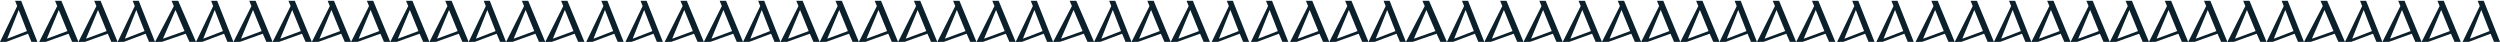 <svg width="835" height="14" viewBox="0 0 835 14" fill="none" xmlns="http://www.w3.org/2000/svg">
<path d="M12.498 13.987H10.5L9.359 11.261L2.066 13.987L-4.20399e-06 14L5.734 2.026L5.042 0.264H7.066L12.498 13.987ZM2.425 12.923L8.994 10.384L6.244 3.328L2.425 12.923Z" fill="#0C202B"/>
<path d="M430.296 13.987H428.298L427.157 11.261L419.864 13.987L417.798 14L423.531 2.026L422.839 0.264H424.863L430.296 13.987ZM420.222 12.923L426.791 10.384L424.042 3.328L420.222 12.923Z" fill="#0C202B"/>
<path d="M221.397 13.987H219.399L218.258 11.261L210.965 13.987L208.899 14L214.632 2.026L213.94 0.264H215.965L221.397 13.987ZM211.324 12.923L217.892 10.384L215.143 3.328L211.324 12.923Z" fill="#0C202B"/>
<path d="M639.195 13.987H637.196L636.055 11.261L628.762 13.987L626.696 14L632.43 2.026L631.738 0.264H633.762L639.195 13.987ZM629.121 12.923L635.69 10.384L632.94 3.328L629.121 12.923Z" fill="#0C202B"/>
<path d="M117.245 13.987H115.152L113.956 11.261L106.316 13.987L104.152 14L110.159 2.026L109.434 0.264H111.554L117.245 13.987ZM106.692 12.923L113.574 10.384L110.693 3.328L106.692 12.923Z" fill="#0C202B"/>
<path d="M535.043 13.987H532.949L531.754 11.261L524.114 13.987L521.949 14L527.956 2.026L527.231 0.264H529.352L535.043 13.987ZM524.49 12.923L531.371 10.384L528.491 3.328L524.49 12.923Z" fill="#0C202B"/>
<path d="M326.144 13.987H324.051L322.855 11.261L315.215 13.987L313.051 14L319.057 2.026L318.332 0.264H320.453L326.144 13.987ZM315.591 12.923L322.472 10.384L319.592 3.328L315.591 12.923Z" fill="#0C202B"/>
<path d="M743.942 13.987H741.848L740.653 11.261L733.012 13.987L730.848 14L736.855 2.026L736.13 0.264H738.25L743.942 13.987ZM733.388 12.923L740.27 10.384L737.389 3.328L733.388 12.923Z" fill="#0C202B"/>
<path d="M65.467 13.987H63.278L62.029 11.261L54.041 13.987L51.778 14L58.058 2.026L57.3 0.264H59.517L65.467 13.987ZM54.434 12.923L61.628 10.384L58.617 3.328L54.434 12.923Z" fill="#0C202B"/>
<path d="M483.264 13.987H481.076L479.826 11.261L471.838 13.987L469.576 14L475.855 2.026L475.097 0.264H477.314L483.264 13.987ZM472.231 12.923L479.426 10.384L476.414 3.328L472.231 12.923Z" fill="#0C202B"/>
<path d="M273.77 13.987H271.677L270.482 11.261L262.841 13.987L260.677 14L266.684 2.026L265.959 0.264H268.079L273.77 13.987ZM263.217 12.923L270.099 10.384L267.218 3.328L263.217 12.923Z" fill="#0C202B"/>
<path d="M691.568 13.987H689.475L688.279 11.261L680.639 13.987L678.475 14L684.481 2.026L683.756 0.264H685.877L691.568 13.987ZM681.015 12.923L687.896 10.384L685.016 3.328L681.015 12.923Z" fill="#0C202B"/>
<path d="M169.023 13.987H167.025L165.884 11.261L158.591 13.987L156.525 14L162.259 2.026L161.567 0.264H163.591L169.023 13.987ZM158.95 12.923L165.519 10.384L162.769 3.328L158.95 12.923Z" fill="#0C202B"/>
<path d="M586.821 13.987H584.823L583.682 11.261L576.389 13.987L574.323 14L580.057 2.026L579.365 0.264H581.389L586.821 13.987ZM576.748 12.923L583.317 10.384L580.567 3.328L576.748 12.923Z" fill="#0C202B"/>
<path d="M377.922 13.987H375.924L374.783 11.261L367.49 13.987L365.424 14L371.158 2.026L370.466 0.264H372.49L377.922 13.987ZM367.849 12.923L374.418 10.384L371.668 3.328L367.849 12.923Z" fill="#0C202B"/>
<path d="M795.72 13.987H793.722L792.581 11.261L785.288 13.987L783.222 14L788.955 2.026L788.263 0.264H790.287L795.72 13.987ZM785.646 12.923L792.215 10.384L789.466 3.328L785.646 12.923Z" fill="#0C202B"/>
<path d="M39.28 13.987H37.187L35.991 11.261L28.351 13.987L26.187 14L32.193 2.026L31.468 0.264H33.589L39.28 13.987ZM28.727 12.923L35.609 10.384L32.728 3.328L28.727 12.923Z" fill="#0C202B"/>
<path d="M457.078 13.987H454.984L453.789 11.261L446.149 13.987L443.984 14L449.991 2.026L449.266 0.264H451.387L457.078 13.987ZM446.525 12.923L453.406 10.384L450.526 3.328L446.525 12.923Z" fill="#0C202B"/>
<path d="M248.179 13.987H246.086L244.89 11.261L237.25 13.987L235.086 14L241.092 2.026L240.367 0.264H242.488L248.179 13.987ZM237.626 12.923L244.507 10.384L241.627 3.328L237.626 12.923Z" fill="#0C202B"/>
<path d="M665.977 13.987H663.883L662.688 11.261L655.048 13.987L652.883 14L658.89 2.026L658.165 0.264H660.286L665.977 13.987ZM655.424 12.923L662.305 10.384L659.425 3.328L655.424 12.923Z" fill="#0C202B"/>
<path d="M143.432 13.987H141.338L140.143 11.261L132.503 13.987L130.338 14L136.345 2.026L135.62 0.264H137.741L143.432 13.987ZM132.879 12.923L139.76 10.384L136.88 3.328L132.879 12.923Z" fill="#0C202B"/>
<path d="M561.229 13.987H559.136L557.941 11.261L550.3 13.987L548.136 14L554.143 2.026L553.418 0.264H555.538L561.229 13.987ZM550.676 12.923L557.558 10.384L554.677 3.328L550.676 12.923Z" fill="#0C202B"/>
<path d="M351.736 13.987H349.737L348.596 11.261L341.303 13.987L339.237 14L344.971 2.026L344.279 0.264H346.303L351.736 13.987ZM341.662 12.923L348.231 10.384L345.481 3.328L341.662 12.923Z" fill="#0C202B"/>
<path d="M769.533 13.987H767.535L766.394 11.261L759.101 13.987L757.035 14L762.768 2.026L762.076 0.264H764.1L769.533 13.987ZM759.459 12.923L766.028 10.384L763.279 3.328L759.459 12.923Z" fill="#0C202B"/>
<path d="M91.058 13.987H88.965L87.77 11.261L80.129 13.987L77.965 14L83.972 2.026L83.247 0.264H85.367L91.058 13.987ZM80.505 12.923L87.387 10.384L84.506 3.328L80.505 12.923Z" fill="#0C202B"/>
<path d="M508.856 13.987H506.763L505.567 11.261L497.927 13.987L495.763 14L501.769 2.026L501.044 0.264H503.165L508.856 13.987ZM498.303 12.923L505.185 10.384L502.304 3.328L498.303 12.923Z" fill="#0C202B"/>
<path d="M299.957 13.987H297.864L296.669 11.261L289.028 13.987L286.864 14L292.871 2.026L292.146 0.264H294.266L299.957 13.987ZM289.404 12.923L296.286 10.384L293.405 3.328L289.404 12.923Z" fill="#0C202B"/>
<path d="M717.755 13.987H715.661L714.466 11.261L706.826 13.987L704.661 14L710.668 2.026L709.943 0.264H712.064L717.755 13.987ZM707.202 12.923L714.083 10.384L711.203 3.328L707.202 12.923Z" fill="#0C202B"/>
<path d="M195.21 13.987H193.117L191.921 11.261L184.281 13.987L182.117 14L188.123 2.026L187.399 0.264H189.519L195.21 13.987ZM184.657 12.923L191.539 10.384L188.658 3.328L184.657 12.923Z" fill="#0C202B"/>
<path d="M613.008 13.987H610.915L609.719 11.261L602.079 13.987L599.915 14L605.921 2.026L605.196 0.264H607.317L613.008 13.987ZM602.455 12.923L609.336 10.384L606.456 3.328L602.455 12.923Z" fill="#0C202B"/>
<path d="M404.109 13.987H402.016L400.82 11.261L393.18 13.987L391.016 14L397.022 2.026L396.297 0.264H398.418L404.109 13.987ZM393.556 12.923L400.437 10.384L397.557 3.328L393.556 12.923Z" fill="#0C202B"/>
<path d="M821.907 13.987H819.813L818.618 11.261L810.978 13.987L808.813 14L814.82 2.026L814.095 0.264H816.215L821.907 13.987ZM811.354 12.923L818.235 10.384L815.355 3.328L811.354 12.923Z" fill="#0C202B"/>
<path d="M26.187 13.987H24.093L22.898 11.261L15.258 13.987L13.093 14L19.1 2.026L18.375 0.264H20.496L26.187 13.987ZM15.634 12.923L22.515 10.384L19.635 3.328L15.634 12.923Z" fill="#0C202B"/>
<path d="M443.984 13.987H441.891L440.696 11.261L433.055 13.987L430.891 14L436.898 2.026L436.173 0.264H438.293L443.984 13.987ZM433.431 12.923L440.313 10.384L437.432 3.328L433.431 12.923Z" fill="#0C202B"/>
<path d="M235.086 13.987H232.992L231.797 11.261L224.156 13.987L221.992 14L227.999 2.026L227.274 0.264H229.394L235.086 13.987ZM224.532 12.923L231.414 10.384L228.534 3.328L224.532 12.923Z" fill="#0C202B"/>
<path d="M652.883 13.987H650.79L649.594 11.261L641.954 13.987L639.79 14L645.796 2.026L645.071 0.264H647.192L652.883 13.987ZM642.33 12.923L649.212 10.384L646.331 3.328L642.33 12.923Z" fill="#0C202B"/>
<path d="M130.339 13.987H128.245L127.05 11.261L119.41 13.987L117.245 14L123.252 2.026L122.527 0.264H124.648L130.339 13.987ZM119.786 12.923L126.667 10.384L123.787 3.328L119.786 12.923Z" fill="#0C202B"/>
<path d="M548.136 13.987H546.043L544.848 11.261L537.207 13.987L535.043 14L541.05 2.026L540.325 0.264H542.445L548.136 13.987ZM537.583 12.923L544.465 10.384L541.584 3.328L537.583 12.923Z" fill="#0C202B"/>
<path d="M339.237 13.987H337.144L335.949 11.261L328.308 13.987L326.144 14L332.151 2.026L331.426 0.264H333.546L339.237 13.987ZM328.684 12.923L335.566 10.384L332.685 3.328L328.684 12.923Z" fill="#0C202B"/>
<path d="M757.035 13.987H754.942L753.746 11.261L746.106 13.987L743.942 14L749.948 2.026L749.223 0.264H751.344L757.035 13.987ZM746.482 12.923L753.364 10.384L750.483 3.328L746.482 12.923Z" fill="#0C202B"/>
<path d="M77.965 13.987H75.967L74.826 11.261L67.533 13.987L65.467 14L71.2 2.026L70.508 0.264H72.533L77.965 13.987ZM67.892 12.923L74.46 10.384L71.711 3.328L67.892 12.923Z" fill="#0C202B"/>
<path d="M495.763 13.987H493.764L492.623 11.261L485.33 13.987L483.264 14L488.998 2.026L488.306 0.264H490.33L495.763 13.987ZM485.689 12.923L492.258 10.384L489.508 3.328L485.689 12.923Z" fill="#0C202B"/>
<path d="M286.864 13.987H284.77L283.575 11.261L275.935 13.987L273.771 14L279.777 2.026L279.052 0.264H281.173L286.864 13.987ZM276.311 12.923L283.192 10.384L280.312 3.328L276.311 12.923Z" fill="#0C202B"/>
<path d="M704.661 13.987H702.568L701.373 11.261L693.732 13.987L691.568 14L697.575 2.026L696.85 0.264H698.97L704.661 13.987ZM694.108 12.923L700.99 10.384L698.109 3.328L694.108 12.923Z" fill="#0C202B"/>
<path d="M182.117 13.987H180.024L178.828 11.261L171.188 13.987L169.024 14L175.03 2.026L174.305 0.264H176.426L182.117 13.987ZM171.564 12.923L178.445 10.384L175.565 3.328L171.564 12.923Z" fill="#0C202B"/>
<path d="M599.915 13.987H597.821L596.626 11.261L588.986 13.987L586.821 14L592.828 2.026L592.103 0.264H594.224L599.915 13.987ZM589.362 12.923L596.243 10.384L593.363 3.328L589.362 12.923Z" fill="#0C202B"/>
<path d="M391.016 13.987H388.922L387.727 11.261L380.087 13.987L377.922 14L383.929 2.026L383.204 0.264H385.325L391.016 13.987ZM380.463 12.923L387.344 10.384L384.464 3.328L380.463 12.923Z" fill="#0C202B"/>
<path d="M808.813 13.987H806.72L805.525 11.261L797.884 13.987L795.72 14L801.727 2.026L801.002 0.264H803.122L808.813 13.987ZM798.26 12.923L805.142 10.384L802.261 3.328L798.26 12.923Z" fill="#0C202B"/>
<path d="M51.778 13.987H49.78L48.639 11.261L41.346 13.987L39.28 14L45.014 2.026L44.322 0.264H46.346L51.778 13.987ZM41.705 12.923L48.274 10.384L45.524 3.328L41.705 12.923Z" fill="#0C202B"/>
<path d="M469.576 13.987H467.578L466.437 11.261L459.144 13.987L457.078 14L462.811 2.026L462.119 0.264H464.143L469.576 13.987ZM459.502 12.923L466.071 10.384L463.322 3.328L459.502 12.923Z" fill="#0C202B"/>
<path d="M260.677 13.987H258.679L257.538 11.261L250.245 13.987L248.179 14L253.913 2.026L253.221 0.264H255.245L260.677 13.987ZM250.604 12.923L257.173 10.384L254.423 3.328L250.604 12.923Z" fill="#0C202B"/>
<path d="M678.475 13.987H676.476L675.335 11.261L668.042 13.987L665.976 14L671.71 2.026L671.018 0.264H673.042L678.475 13.987ZM668.401 12.923L674.97 10.384L672.22 3.328L668.401 12.923Z" fill="#0C202B"/>
<path d="M156.525 13.987H154.432L153.237 11.261L145.596 13.987L143.432 14L149.439 2.026L148.714 0.264H150.834L156.525 13.987ZM145.972 12.923L152.854 10.384L149.973 3.328L145.972 12.923Z" fill="#0C202B"/>
<path d="M574.323 13.987H572.23L571.034 11.261L563.394 13.987L561.23 14L567.236 2.026L566.511 0.264H568.632L574.323 13.987ZM563.77 12.923L570.652 10.384L567.771 3.328L563.77 12.923Z" fill="#0C202B"/>
<path d="M365.424 13.987H363.235L361.986 11.261L353.998 13.987L351.735 14L358.015 2.026L357.257 0.264H359.474L365.424 13.987ZM354.391 12.923L361.586 10.384L358.574 3.328L354.391 12.923Z" fill="#0C202B"/>
<path d="M783.222 13.987H781.033L779.784 11.261L771.796 13.987L769.533 14L775.813 2.026L775.055 0.264H777.272L783.222 13.987ZM772.189 12.923L779.383 10.384L776.372 3.328L772.189 12.923Z" fill="#0C202B"/>
<path d="M104.152 13.987H102.058L100.863 11.261L93.223 13.987L91.058 14L97.065 2.026L96.34 0.264H98.461L104.152 13.987ZM93.599 12.923L100.48 10.384L97.6 3.328L93.599 12.923Z" fill="#0C202B"/>
<path d="M521.949 13.987H519.856L518.661 11.261L511.02 13.987L508.856 14L514.863 2.026L514.138 0.264H516.258L521.949 13.987ZM511.396 12.923L518.278 10.384L515.397 3.328L511.396 12.923Z" fill="#0C202B"/>
<path d="M313.051 13.987H310.957L309.762 11.261L302.122 13.987L299.957 14L305.964 2.026L305.239 0.264H307.36L313.051 13.987ZM302.498 12.923L309.379 10.384L306.499 3.328L302.498 12.923Z" fill="#0C202B"/>
<path d="M730.848 13.987H728.755L727.56 11.261L719.919 13.987L717.755 14L723.762 2.026L723.037 0.264H725.157L730.848 13.987ZM720.295 12.923L727.177 10.384L724.296 3.328L720.295 12.923Z" fill="#0C202B"/>
<path d="M208.304 13.987H206.305L205.164 11.261L197.871 13.987L195.805 14L201.539 2.026L200.847 0.264H202.871L208.304 13.987ZM198.23 12.923L204.799 10.384L202.049 3.328L198.23 12.923Z" fill="#0C202B"/>
<path d="M626.101 13.987H624.103L622.962 11.261L615.669 13.987L613.603 14L619.337 2.026L618.645 0.264H620.669L626.101 13.987ZM616.028 12.923L622.597 10.384L619.847 3.328L616.028 12.923Z" fill="#0C202B"/>
<path d="M417.202 13.987H415.204L414.063 11.261L406.77 13.987L404.704 14L410.438 2.026L409.746 0.264H411.77L417.202 13.987ZM407.129 12.923L413.698 10.384L410.948 3.328L407.129 12.923Z" fill="#0C202B"/>
<path d="M835 13.987H833.002L831.861 11.261L824.568 13.987L822.502 14L828.236 2.026L827.544 0.264H829.568L835 13.987ZM824.927 12.923L831.496 10.384L828.746 3.328L824.927 12.923Z" fill="#0C202B"/>
</svg>
